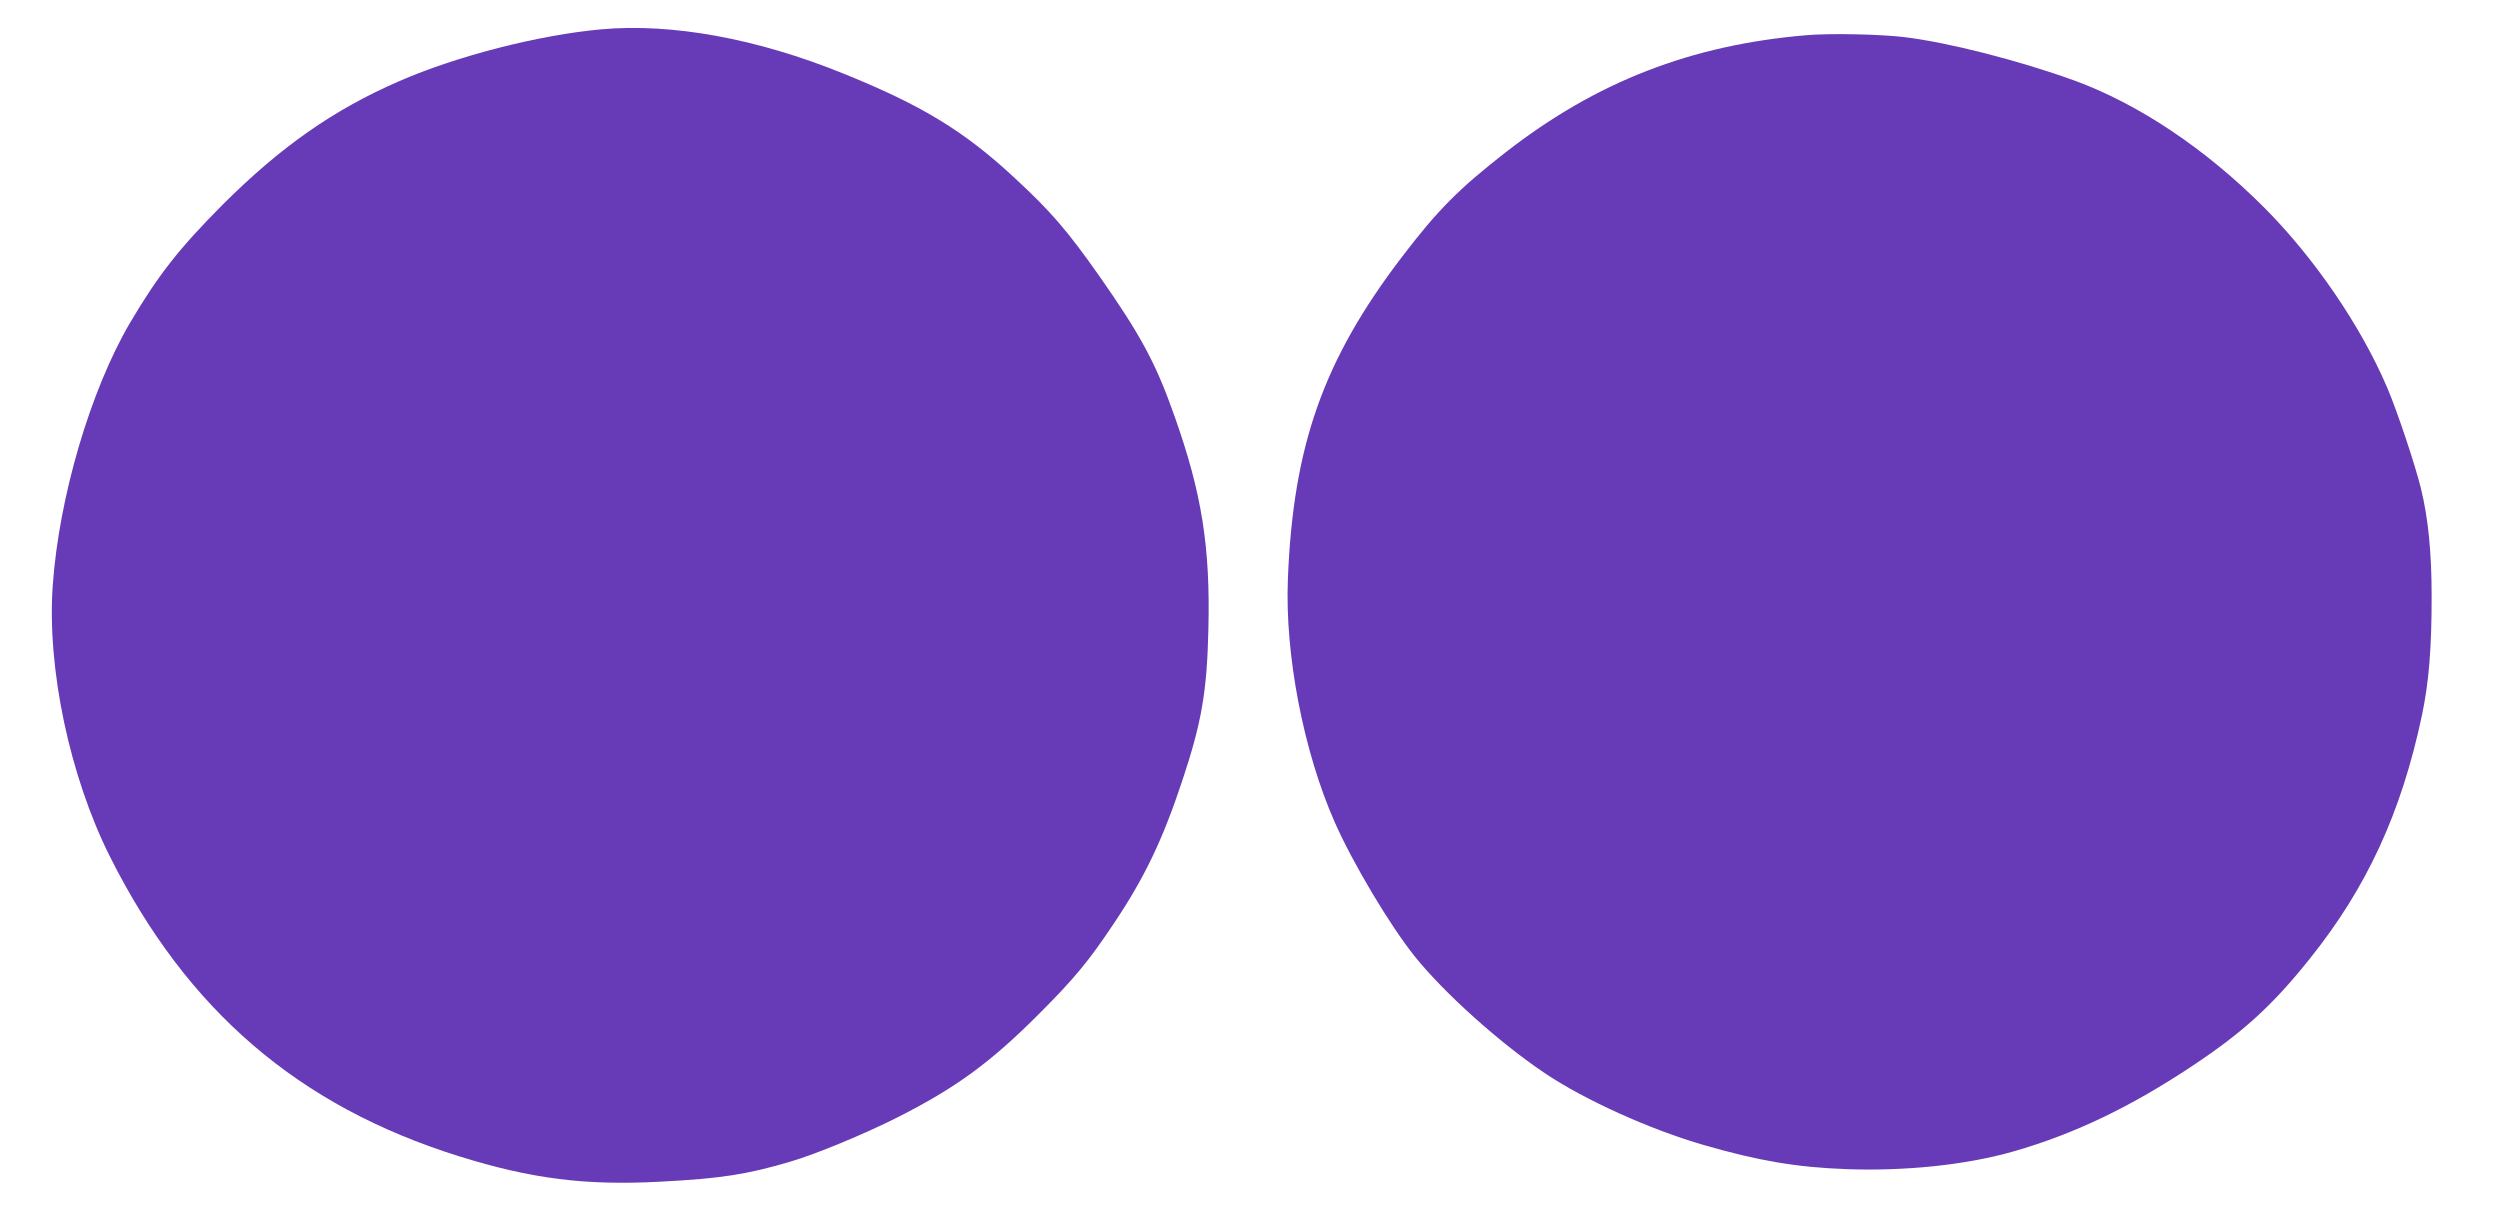 <?xml version="1.0" standalone="no"?>
<!DOCTYPE svg PUBLIC "-//W3C//DTD SVG 20010904//EN"
 "http://www.w3.org/TR/2001/REC-SVG-20010904/DTD/svg10.dtd">
<svg version="1.0" xmlns="http://www.w3.org/2000/svg"
 width="1280pt" height="619pt" viewBox="0 0 1280 619"
 preserveAspectRatio="xMidYMid meet">
<g transform="translate(0,619) scale(0.1,-0.1)"
fill="#673ab7" stroke="none">
<path d="M3080 6040 c-321 -29 -739 -136 -1037 -266 -336 -146 -608 -337 -904
-633 -223 -224 -330 -361 -474 -605 -202 -345 -363 -891 -395 -1344 -30 -424
87 -977 293 -1388 395 -787 965 -1277 1787 -1534 372 -116 648 -151 1035 -130
305 16 441 37 660 102 134 39 381 142 550 227 298 151 472 278 716 521 187
187 261 275 394 475 156 233 248 426 348 727 100 300 127 459 134 779 10 420
-34 695 -173 1087 -96 273 -173 415 -385 718 -164 233 -248 331 -433 502 -260
242 -478 374 -882 537 -440 178 -873 257 -1234 225z"/>
<path d="M9251 6010 c-593 -50 -1077 -238 -1541 -599 -241 -188 -348 -295
-534 -539 -400 -525 -555 -963 -582 -1646 -16 -387 80 -884 240 -1246 92 -209
282 -527 408 -685 153 -190 433 -442 668 -600 204 -137 538 -288 815 -368 277
-80 475 -114 730 -123 302 -11 615 22 855 91 310 89 599 227 920 441 255 170
405 306 595 544 293 365 470 750 575 1246 36 171 50 343 50 609 0 226 -17 399
-55 555 -30 122 -122 397 -172 514 -134 315 -373 665 -629 922 -301 302 -645
532 -974 652 -286 103 -641 194 -870 222 -123 15 -379 20 -499 10z"/>
</g>
</svg>
